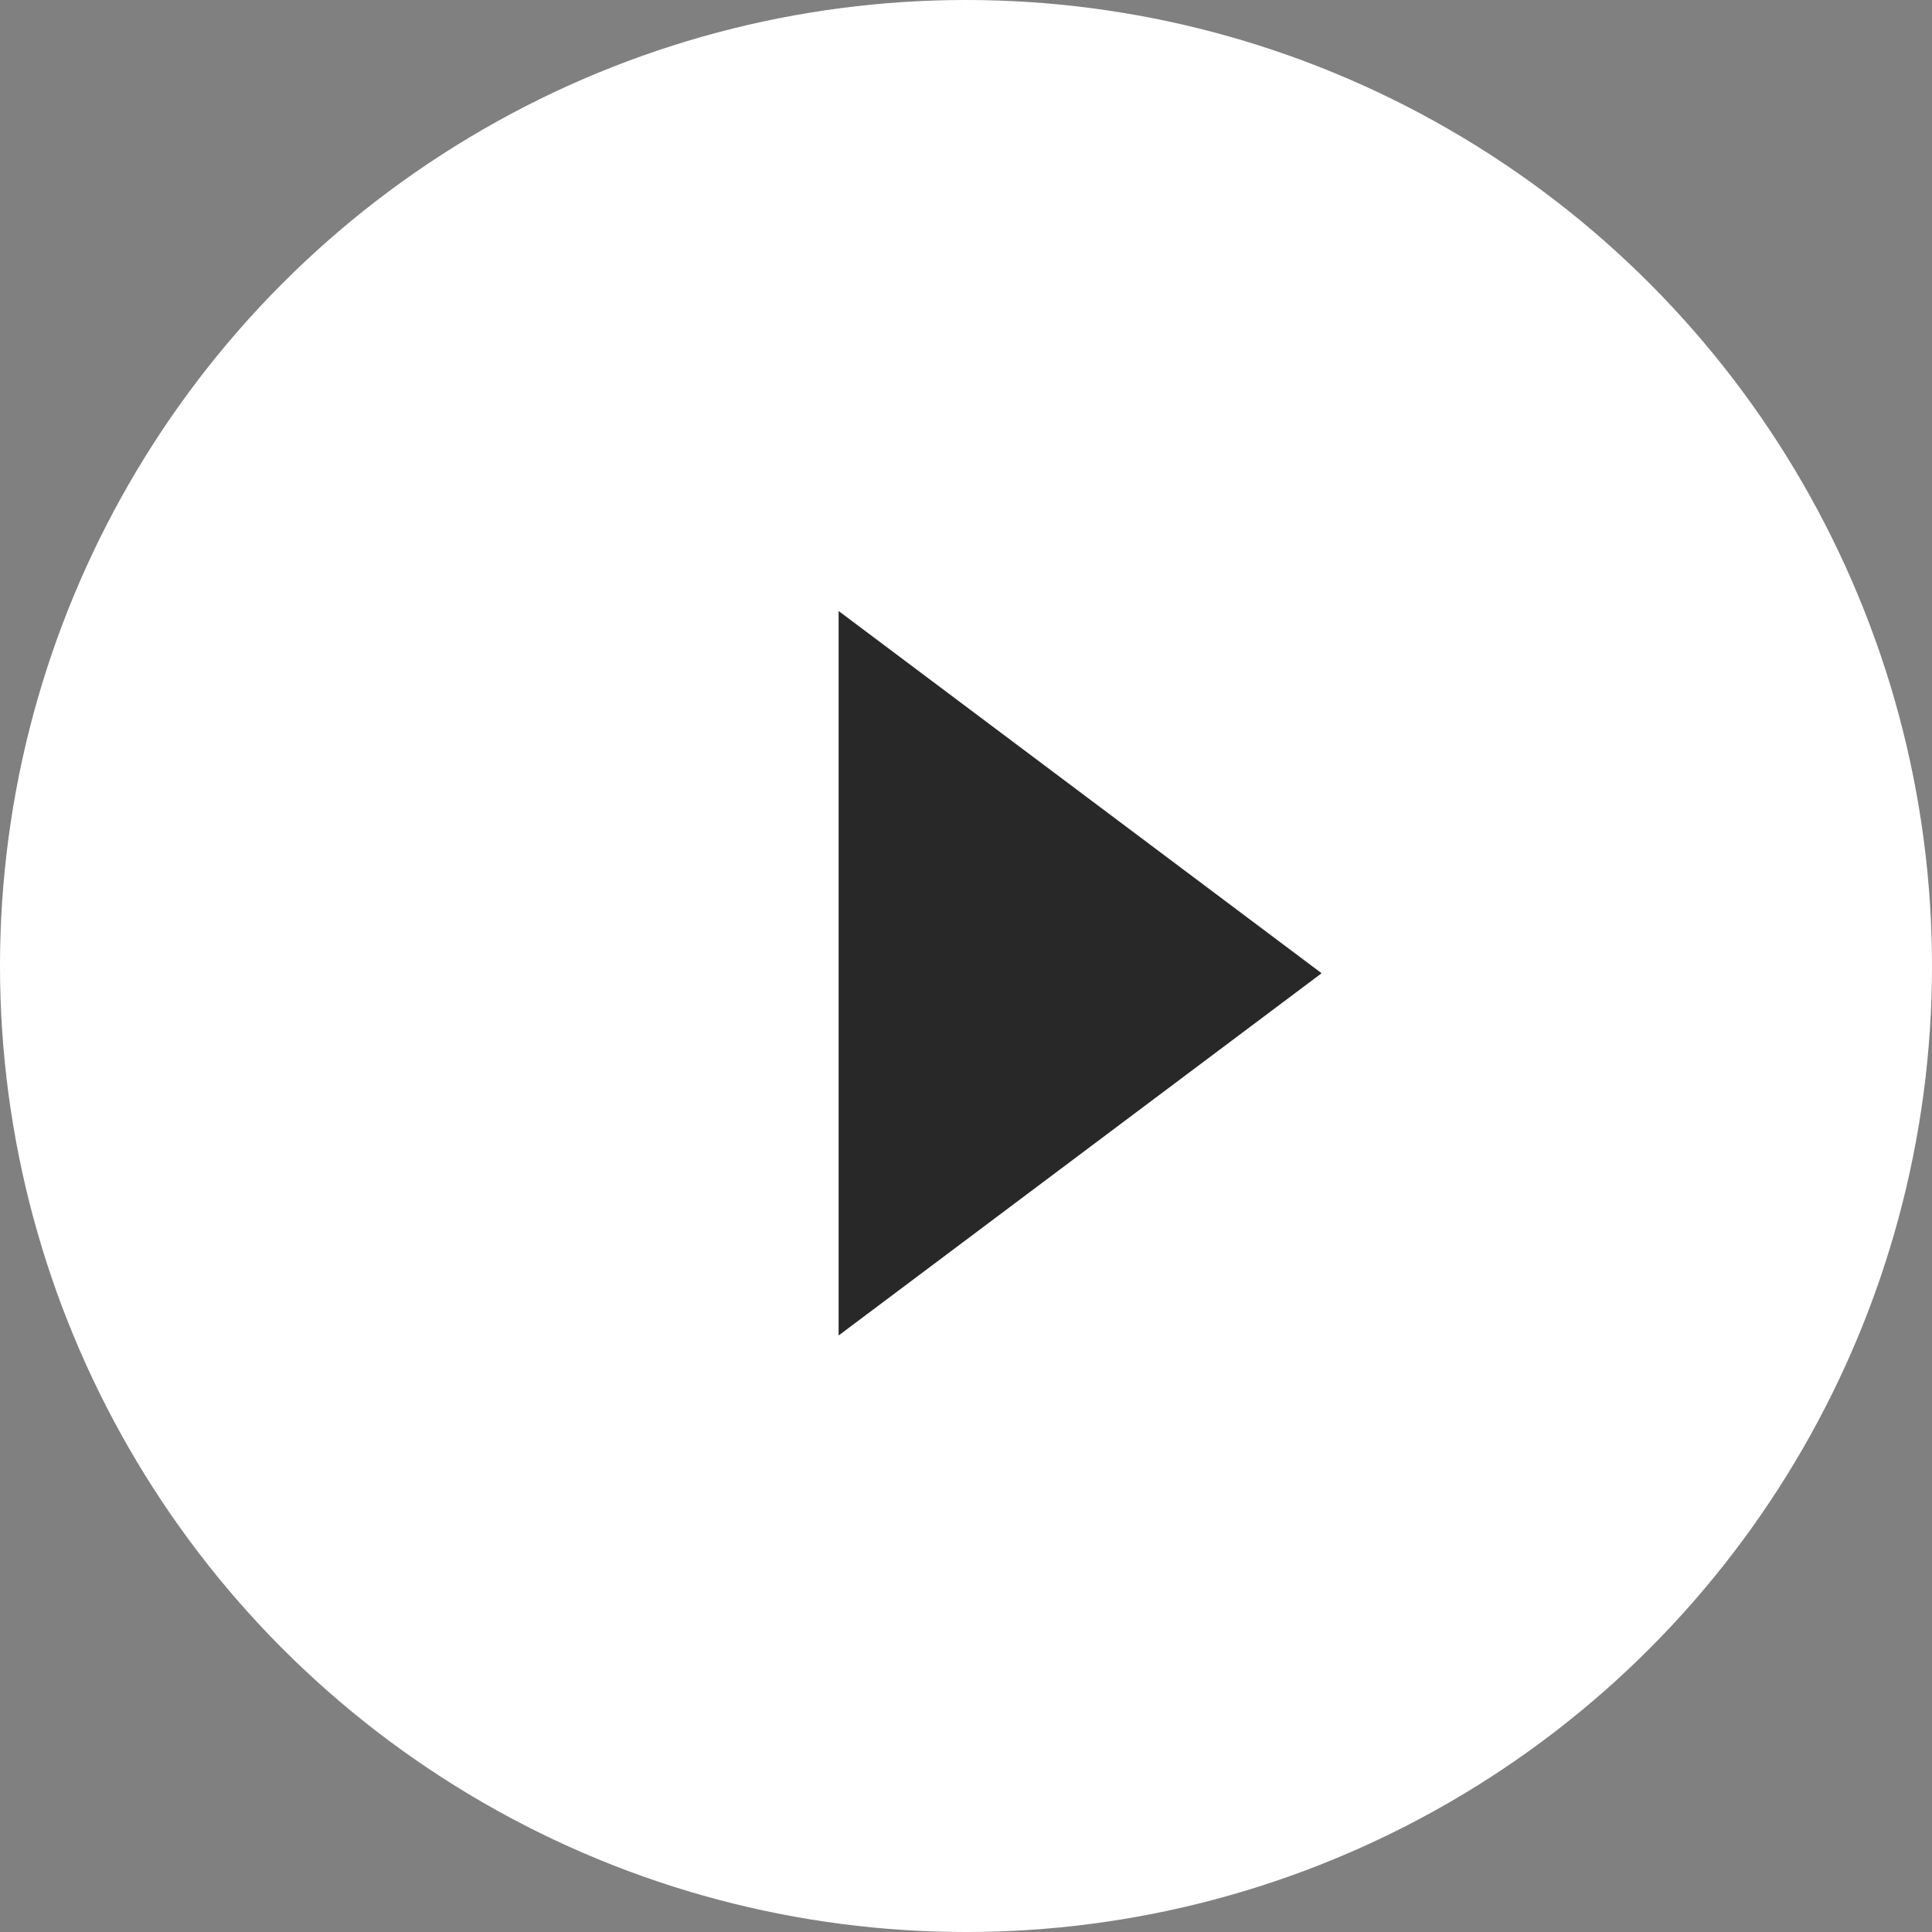 <?xml version="1.0" encoding="UTF-8"?><svg id="_レイヤー_2" xmlns="http://www.w3.org/2000/svg" viewBox="0 0 32 32"><rect x="0" y="0" width="32" height="32" fill="#808080" stroke="none"/><defs><style>.cls-1{fill:#fff;}.cls-2{fill:#282828;}</style></defs><g id="design"><circle class="cls-1" cx="16" cy="16" r="16"/><path class="cls-2" d="M13.89,22.12v-12s8,6,8,6l-8,6Z"/></g></svg>